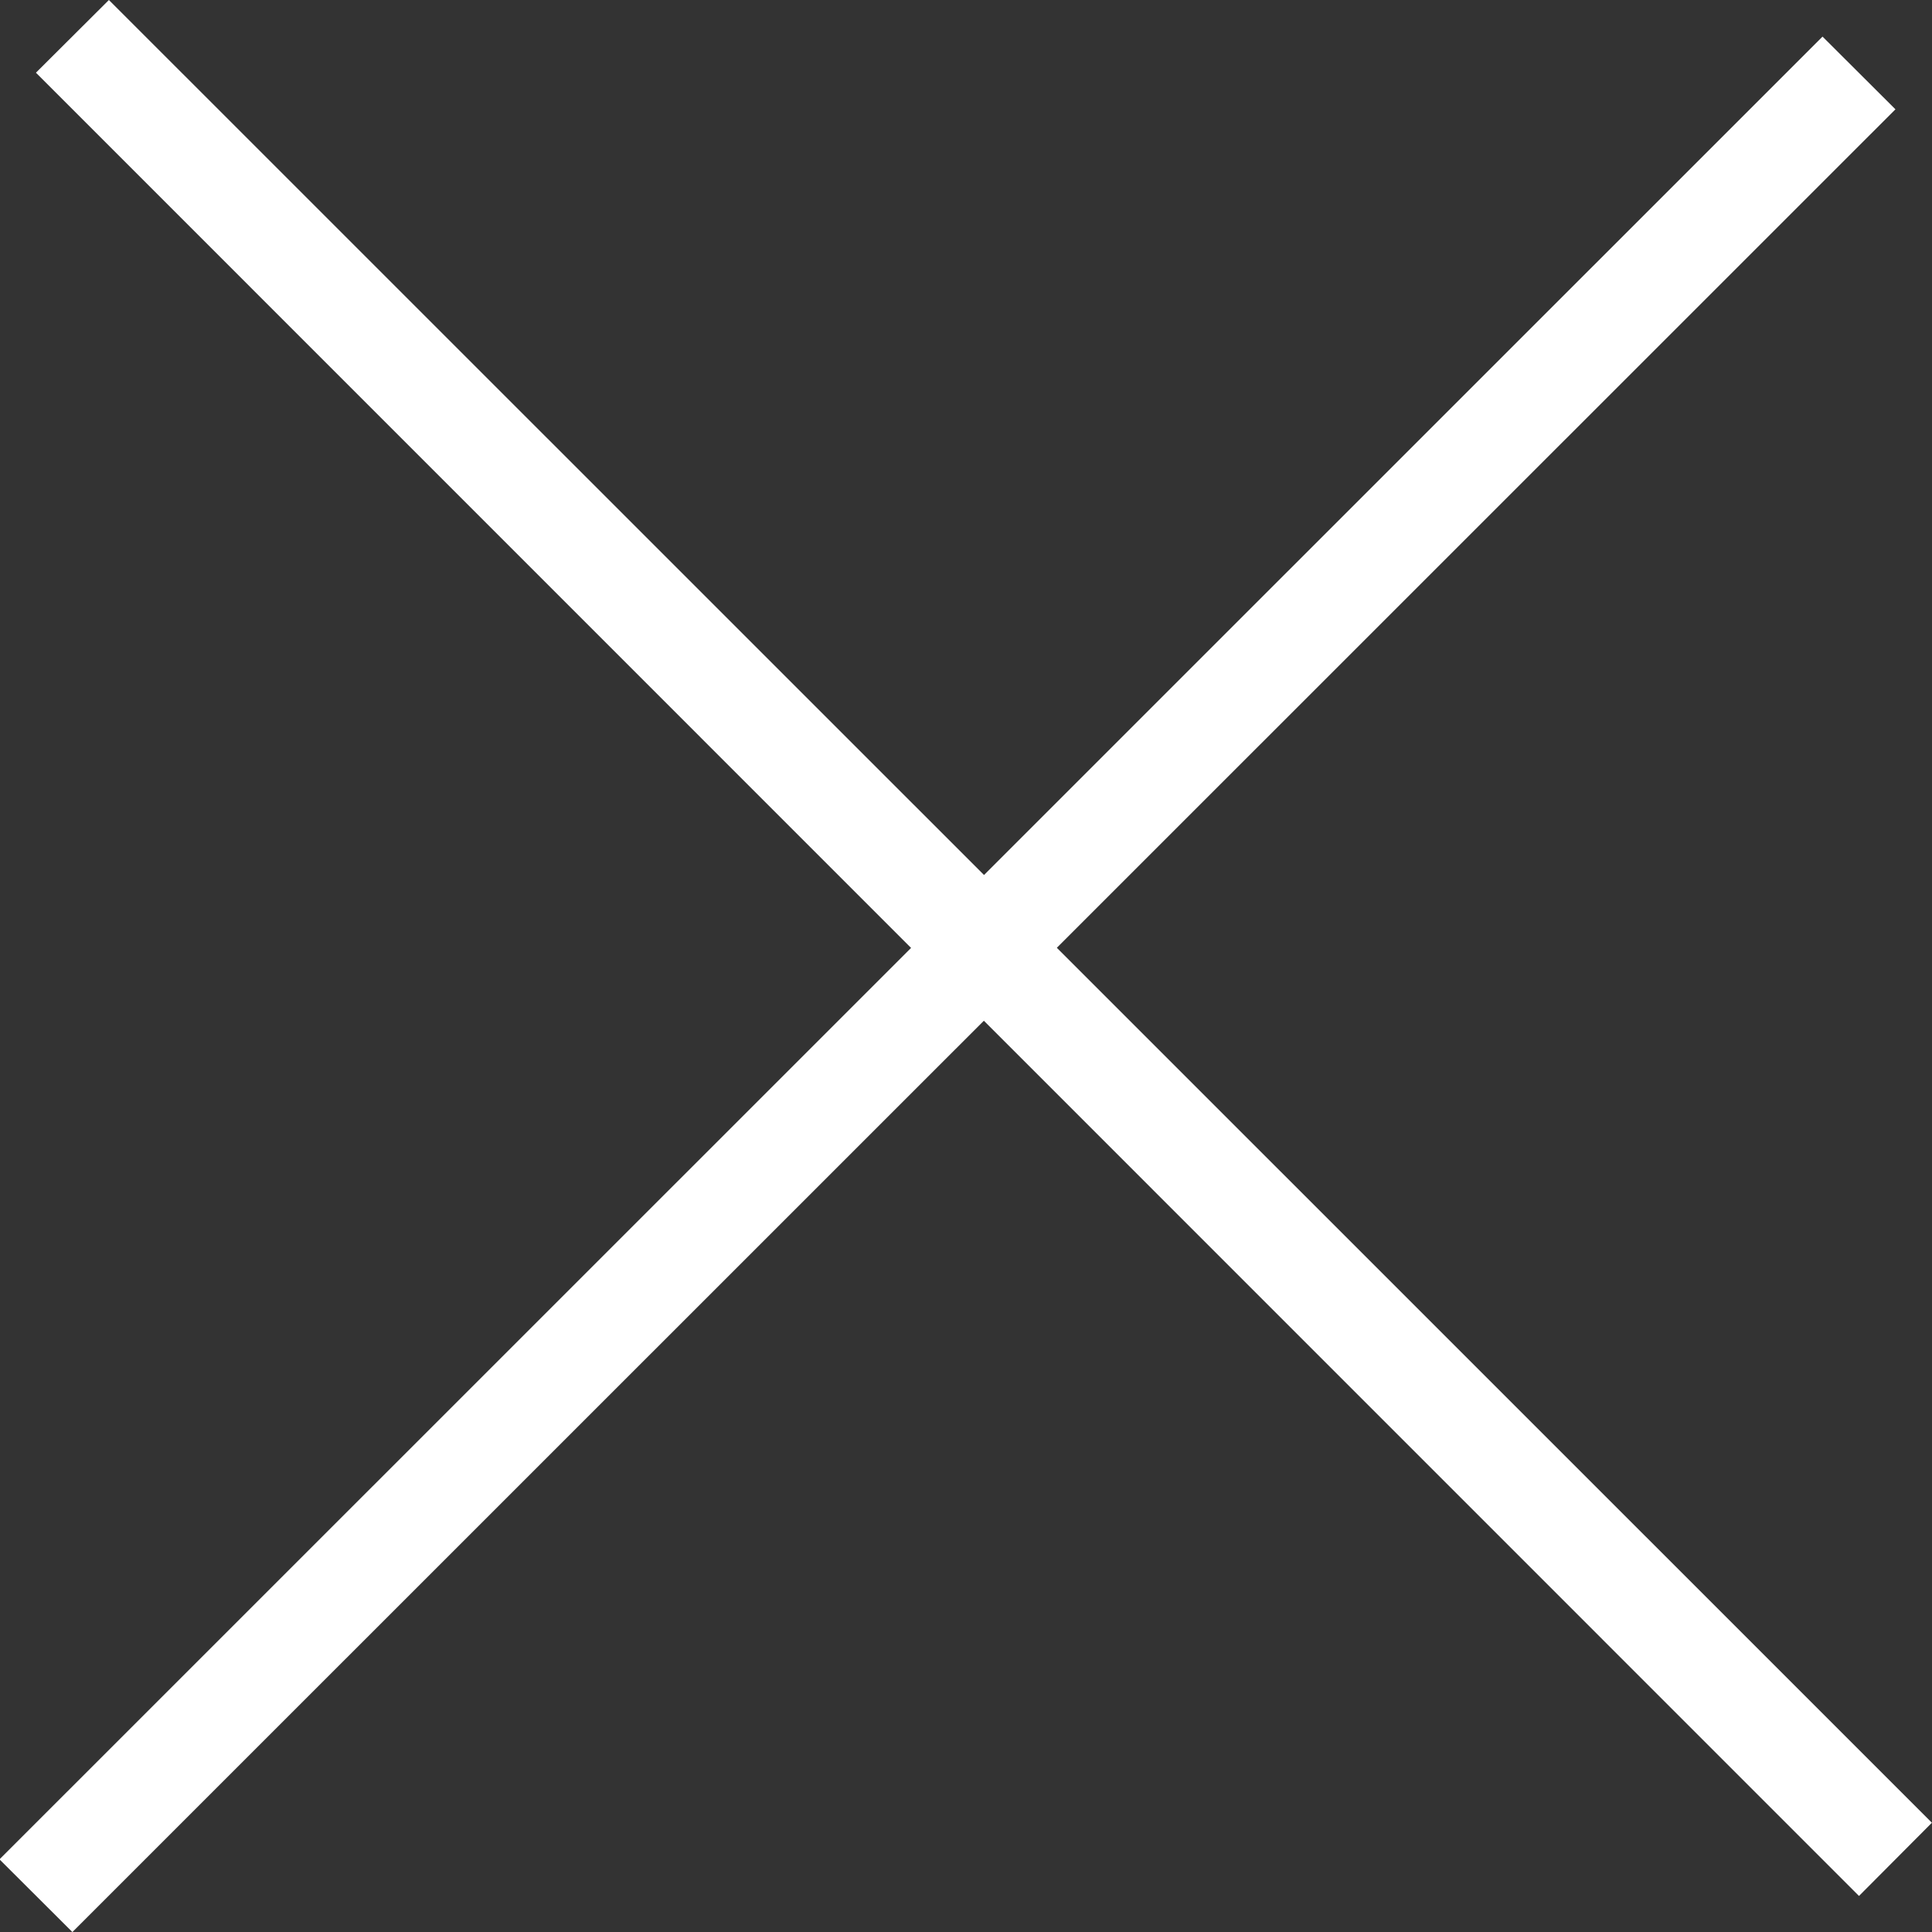 <svg id="chose_icon" xmlns="http://www.w3.org/2000/svg" width="37.469" height="37.47"><rect width="100%" height="100%" fill="#333333" stroke="none"/><defs><style>.cls-1{fill:#fff;fill-rule:evenodd}</style></defs><path id="長方形_524_のコピー_3" data-name="長方形 524 のコピー 3" class="cls-1" d="M467.737 8332.91l35.355 35.35-1.414 1.42-35.356-35.36z" transform="translate(-465.625 -8332.91)"/><path id="長方形_524_のコピー_4" data-name="長方形 524 のコピー 4" class="cls-1" d="M500.971 8333.62l1.414 1.41-35.356 35.35-1.414-1.41z" transform="translate(-465.625 -8332.91)"/></svg>